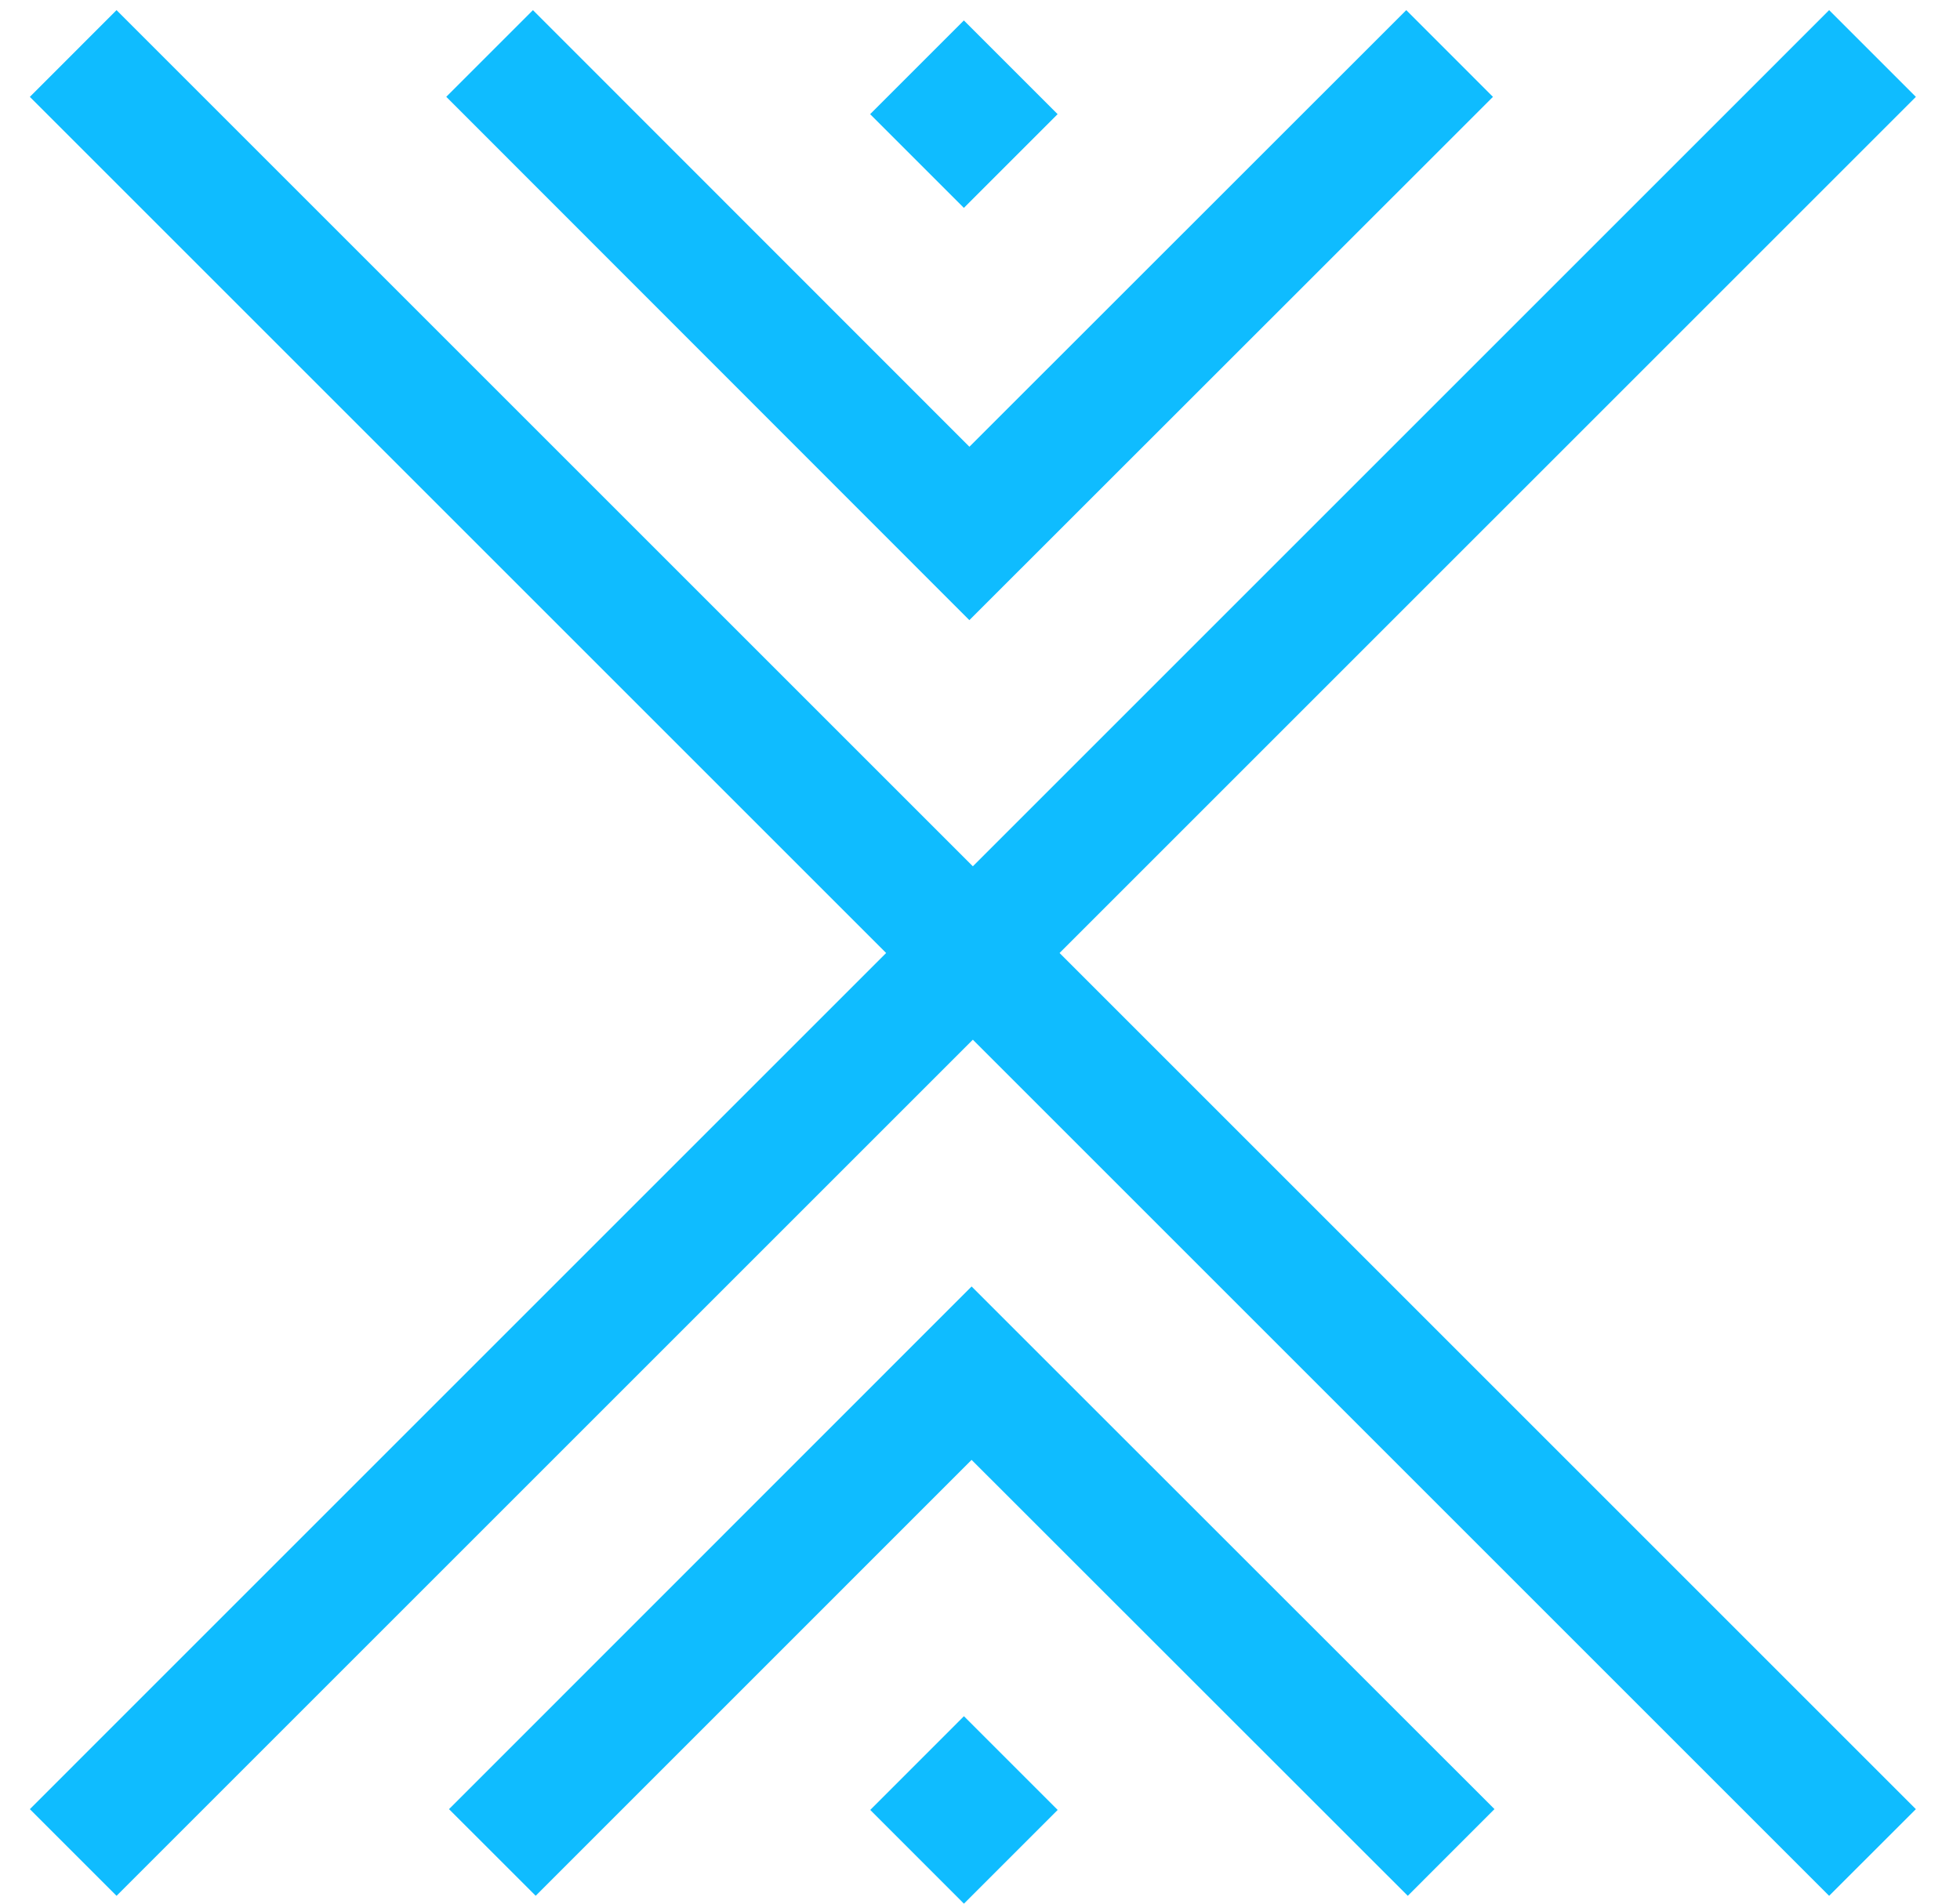 <?xml version="1.0" encoding="UTF-8"?>
<svg xmlns="http://www.w3.org/2000/svg" width="35" height="34" viewBox="0 0 35 34" fill="none">
  <path fill-rule="evenodd" clip-rule="evenodd" d="M32.663 33.86L0.533 1.73L2.081 0.181L34.212 32.312L32.663 33.86Z" fill="#0FBCFF"></path>
  <path fill-rule="evenodd" clip-rule="evenodd" d="M0.533 32.312L32.663 0.181L34.212 1.73L2.081 33.86L0.533 32.312Z" fill="#0FBCFF"></path>
  <path fill-rule="evenodd" clip-rule="evenodd" d="M26.66 1.73L17.31 11.076L7.969 1.729L9.517 0.181L17.311 7.979L25.112 0.181L26.66 1.73Z" fill="#0FBCFF"></path>
  <path fill-rule="evenodd" clip-rule="evenodd" d="M17.35 22.977L18.135 23.762L26.687 32.311L25.139 33.86L17.35 26.074L9.566 33.859L8.018 32.312L17.35 22.977Z" fill="#0FBCFF"></path>
  <path d="M18.886 2.039L17.212 0.365L15.538 2.039L17.212 3.713L18.886 2.039Z" fill="#0FBCFF"></path>
  <path d="M18.887 32.326L17.213 30.652L15.54 32.326L17.213 34L18.887 32.326Z" fill="#0FBCFF"></path>
</svg>
